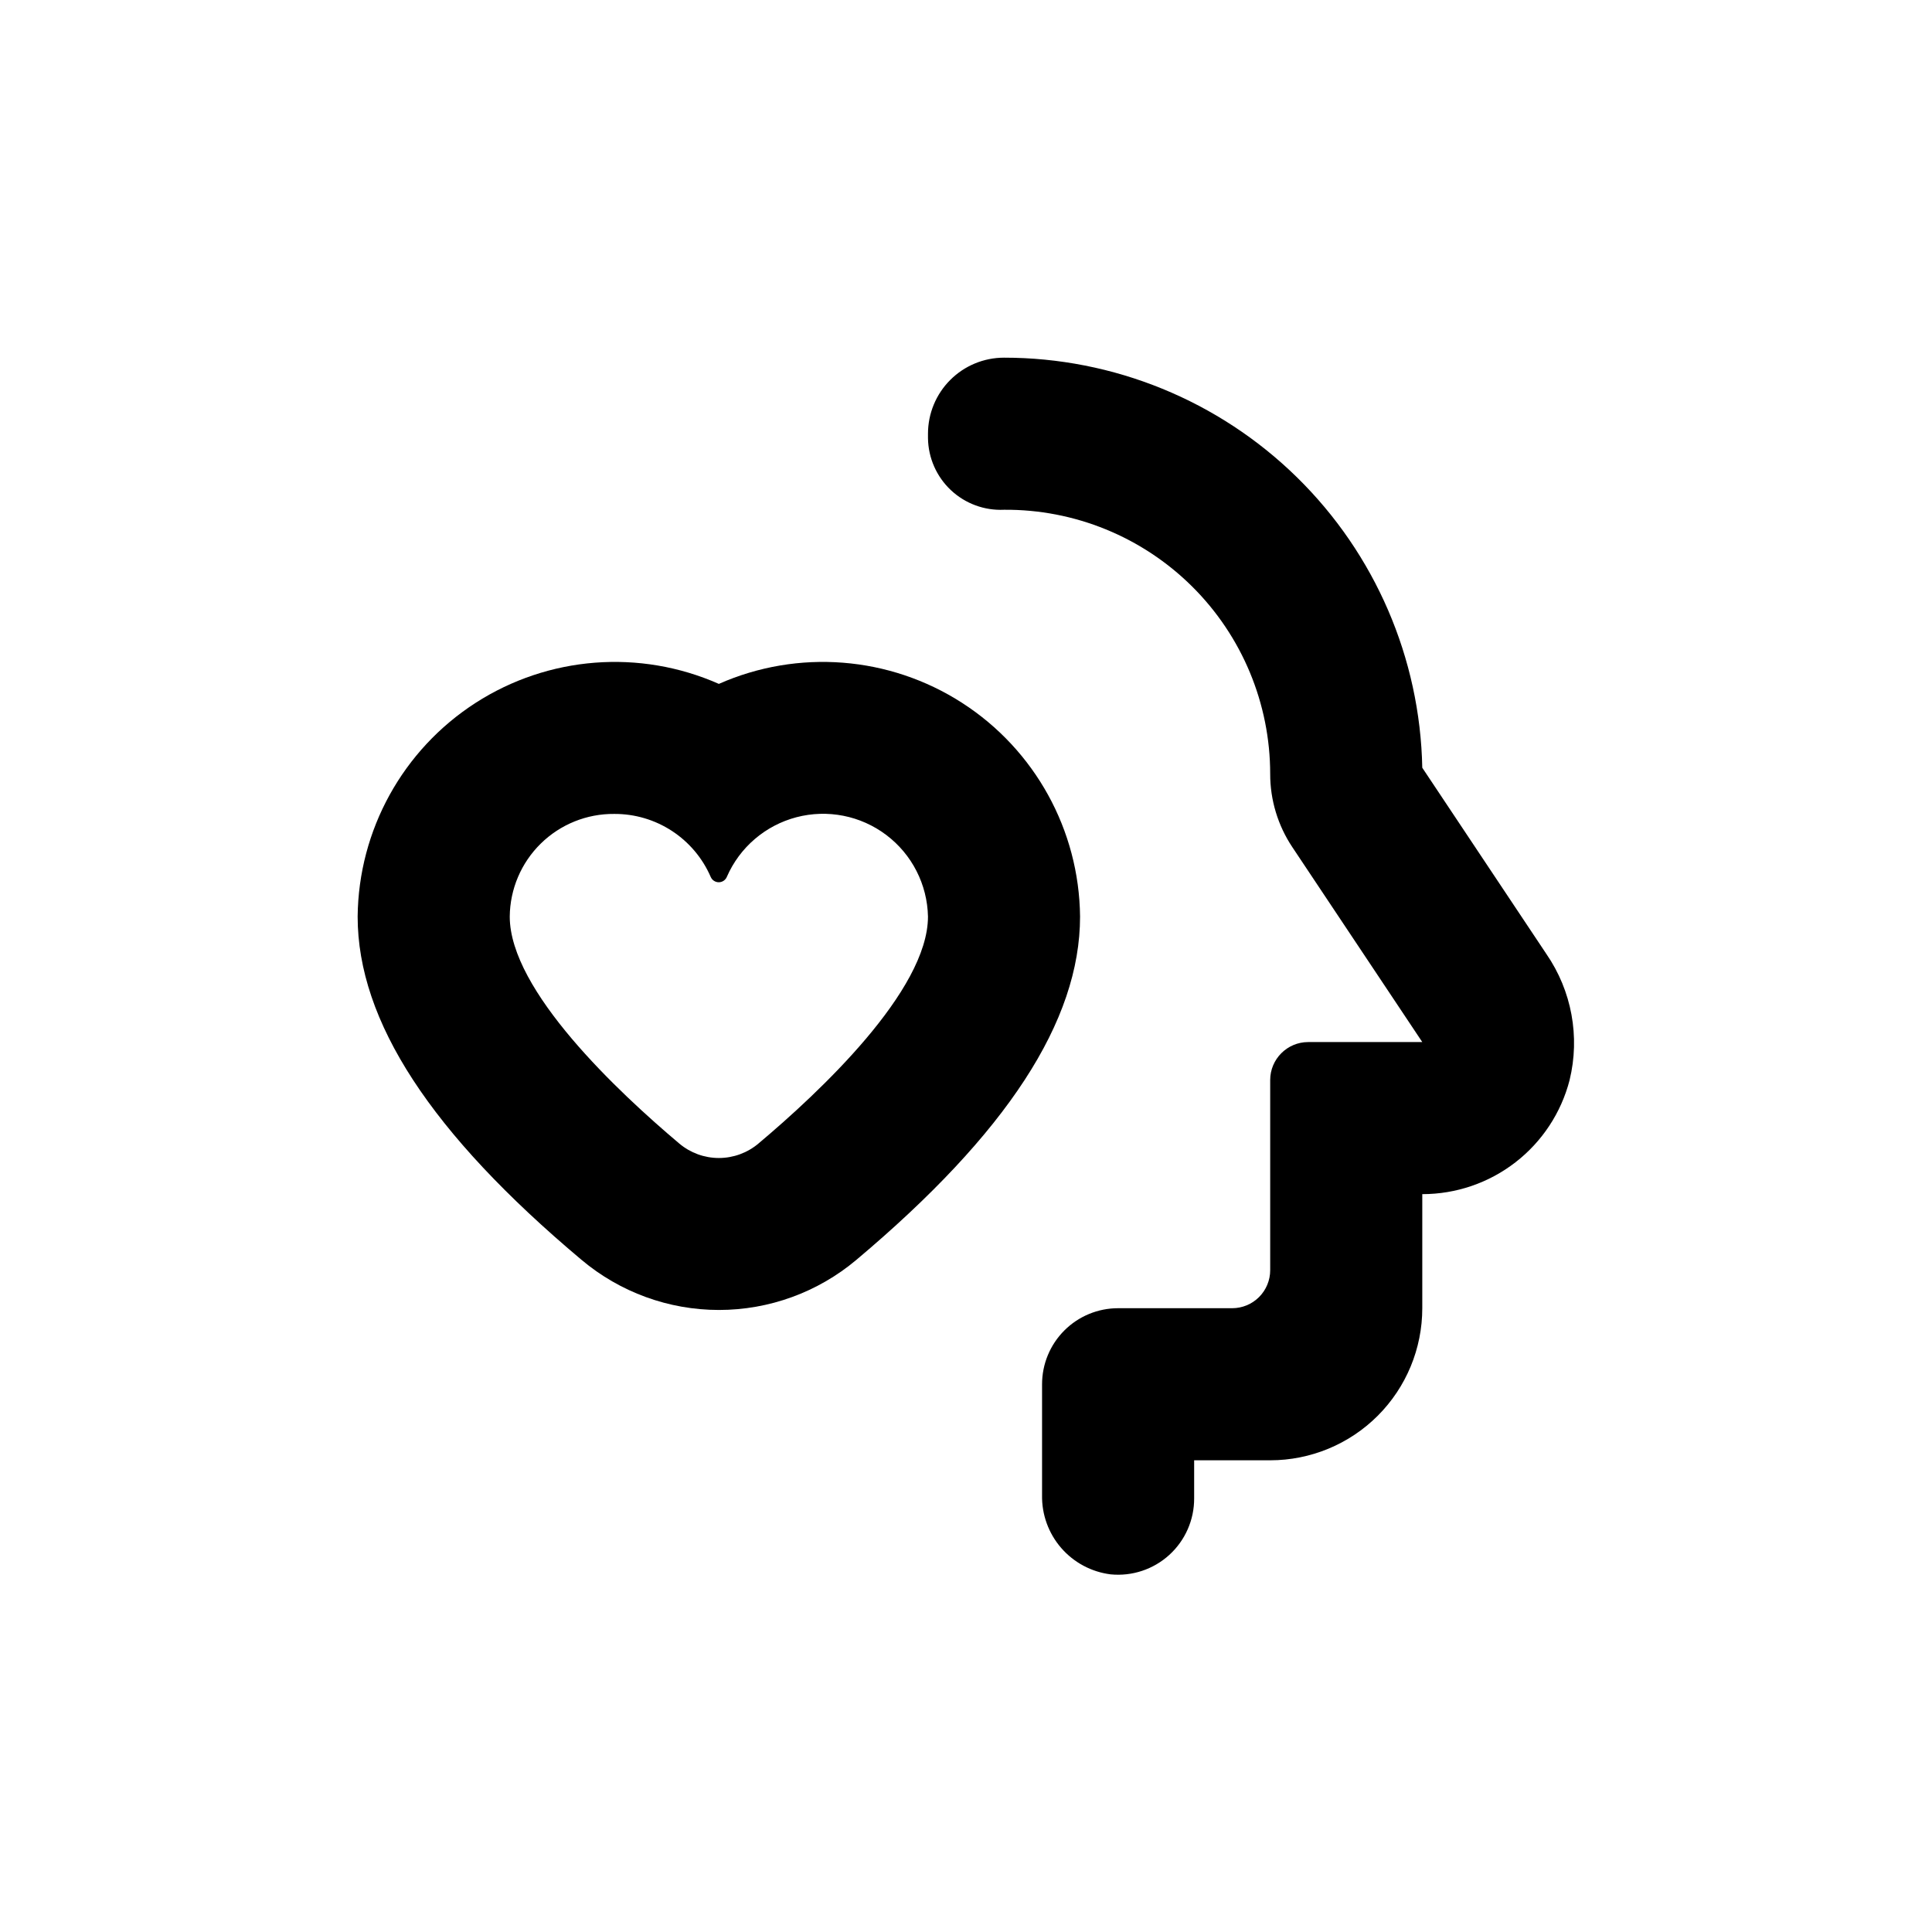 <?xml version="1.0" encoding="UTF-8"?>
<!-- Uploaded to: SVG Repo, www.svgrepo.com, Generator: SVG Repo Mixer Tools -->
<svg fill="#000000" width="800px" height="800px" version="1.1" viewBox="144 144 512 512" xmlns="http://www.w3.org/2000/svg">
 <g>
  <path d="m298.13 477.89c10.195 8.566 23.082 13.266 36.398 13.266s26.207-4.699 36.402-13.266c39.902-33.555 59.297-63.277 59.297-90.988-0.227-22.93-11.969-44.207-31.246-56.625-19.277-12.418-43.504-14.312-64.477-5.039-20.973-9.273-45.203-7.379-64.477 5.039-19.277 12.418-31.02 33.695-31.246 56.625 0 27.711 19.395 57.434 59.348 90.988zm8.664-118.19c5.422-0.027 10.734 1.539 15.273 4.504 4.539 2.965 8.113 7.195 10.27 12.172 0.359 0.863 1.203 1.43 2.141 1.43s1.785-0.566 2.144-1.43c3.398-7.812 10.195-13.637 18.438-15.801 8.238-2.16 17.02-0.43 23.816 4.707 6.801 5.133 10.871 13.102 11.047 21.621 0 19.648-28.867 46.652-44.941 60.156h0.004c-2.934 2.469-6.648 3.824-10.48 3.824-3.836 0-7.547-1.355-10.48-3.824-16.02-13.504-44.938-40.508-44.938-60.156 0.066-7.281 3.023-14.238 8.219-19.34 5.195-5.102 12.207-7.934 19.488-7.863z"/>
  <path d="m559.96 430.23c2.801-11.5 0.566-23.652-6.144-33.402l-32.898-49.371c-0.57-29.02-12.496-56.66-33.223-76.98-20.723-20.32-48.594-31.699-77.617-31.691-5.344 0-10.469 2.121-14.25 5.902-3.777 3.777-5.902 8.902-5.902 14.25v1.211-0.004c0.078 5.215 2.266 10.172 6.062 13.742 3.797 3.57 8.883 5.449 14.09 5.203 18.66-0.137 36.602 7.184 49.844 20.332 13.242 13.145 20.691 31.035 20.691 49.695-0.004 6.883 2.031 13.613 5.844 19.348l34.461 51.691h-30.23c-5.562 0-10.074 4.512-10.074 10.074v50.383c0 2.672-1.062 5.234-2.953 7.125-1.891 1.887-4.453 2.949-7.125 2.949h-30.227c-5.348 0-10.473 2.125-14.25 5.902-3.781 3.781-5.902 8.906-5.902 14.25v29.371c-0.102 5.133 1.699 10.117 5.059 14 3.359 3.879 8.035 6.375 13.129 7.012 5.676 0.555 11.32-1.32 15.535-5.16 4.219-3.844 6.609-9.289 6.582-14.992v-10.078h20.152c10.688 0 20.941-4.246 28.5-11.805s11.805-17.809 11.805-28.5v-30.227c8.938 0.004 17.625-2.965 24.691-8.438 7.07-5.473 12.117-13.137 14.352-21.793z"/>
 </g>
</svg>